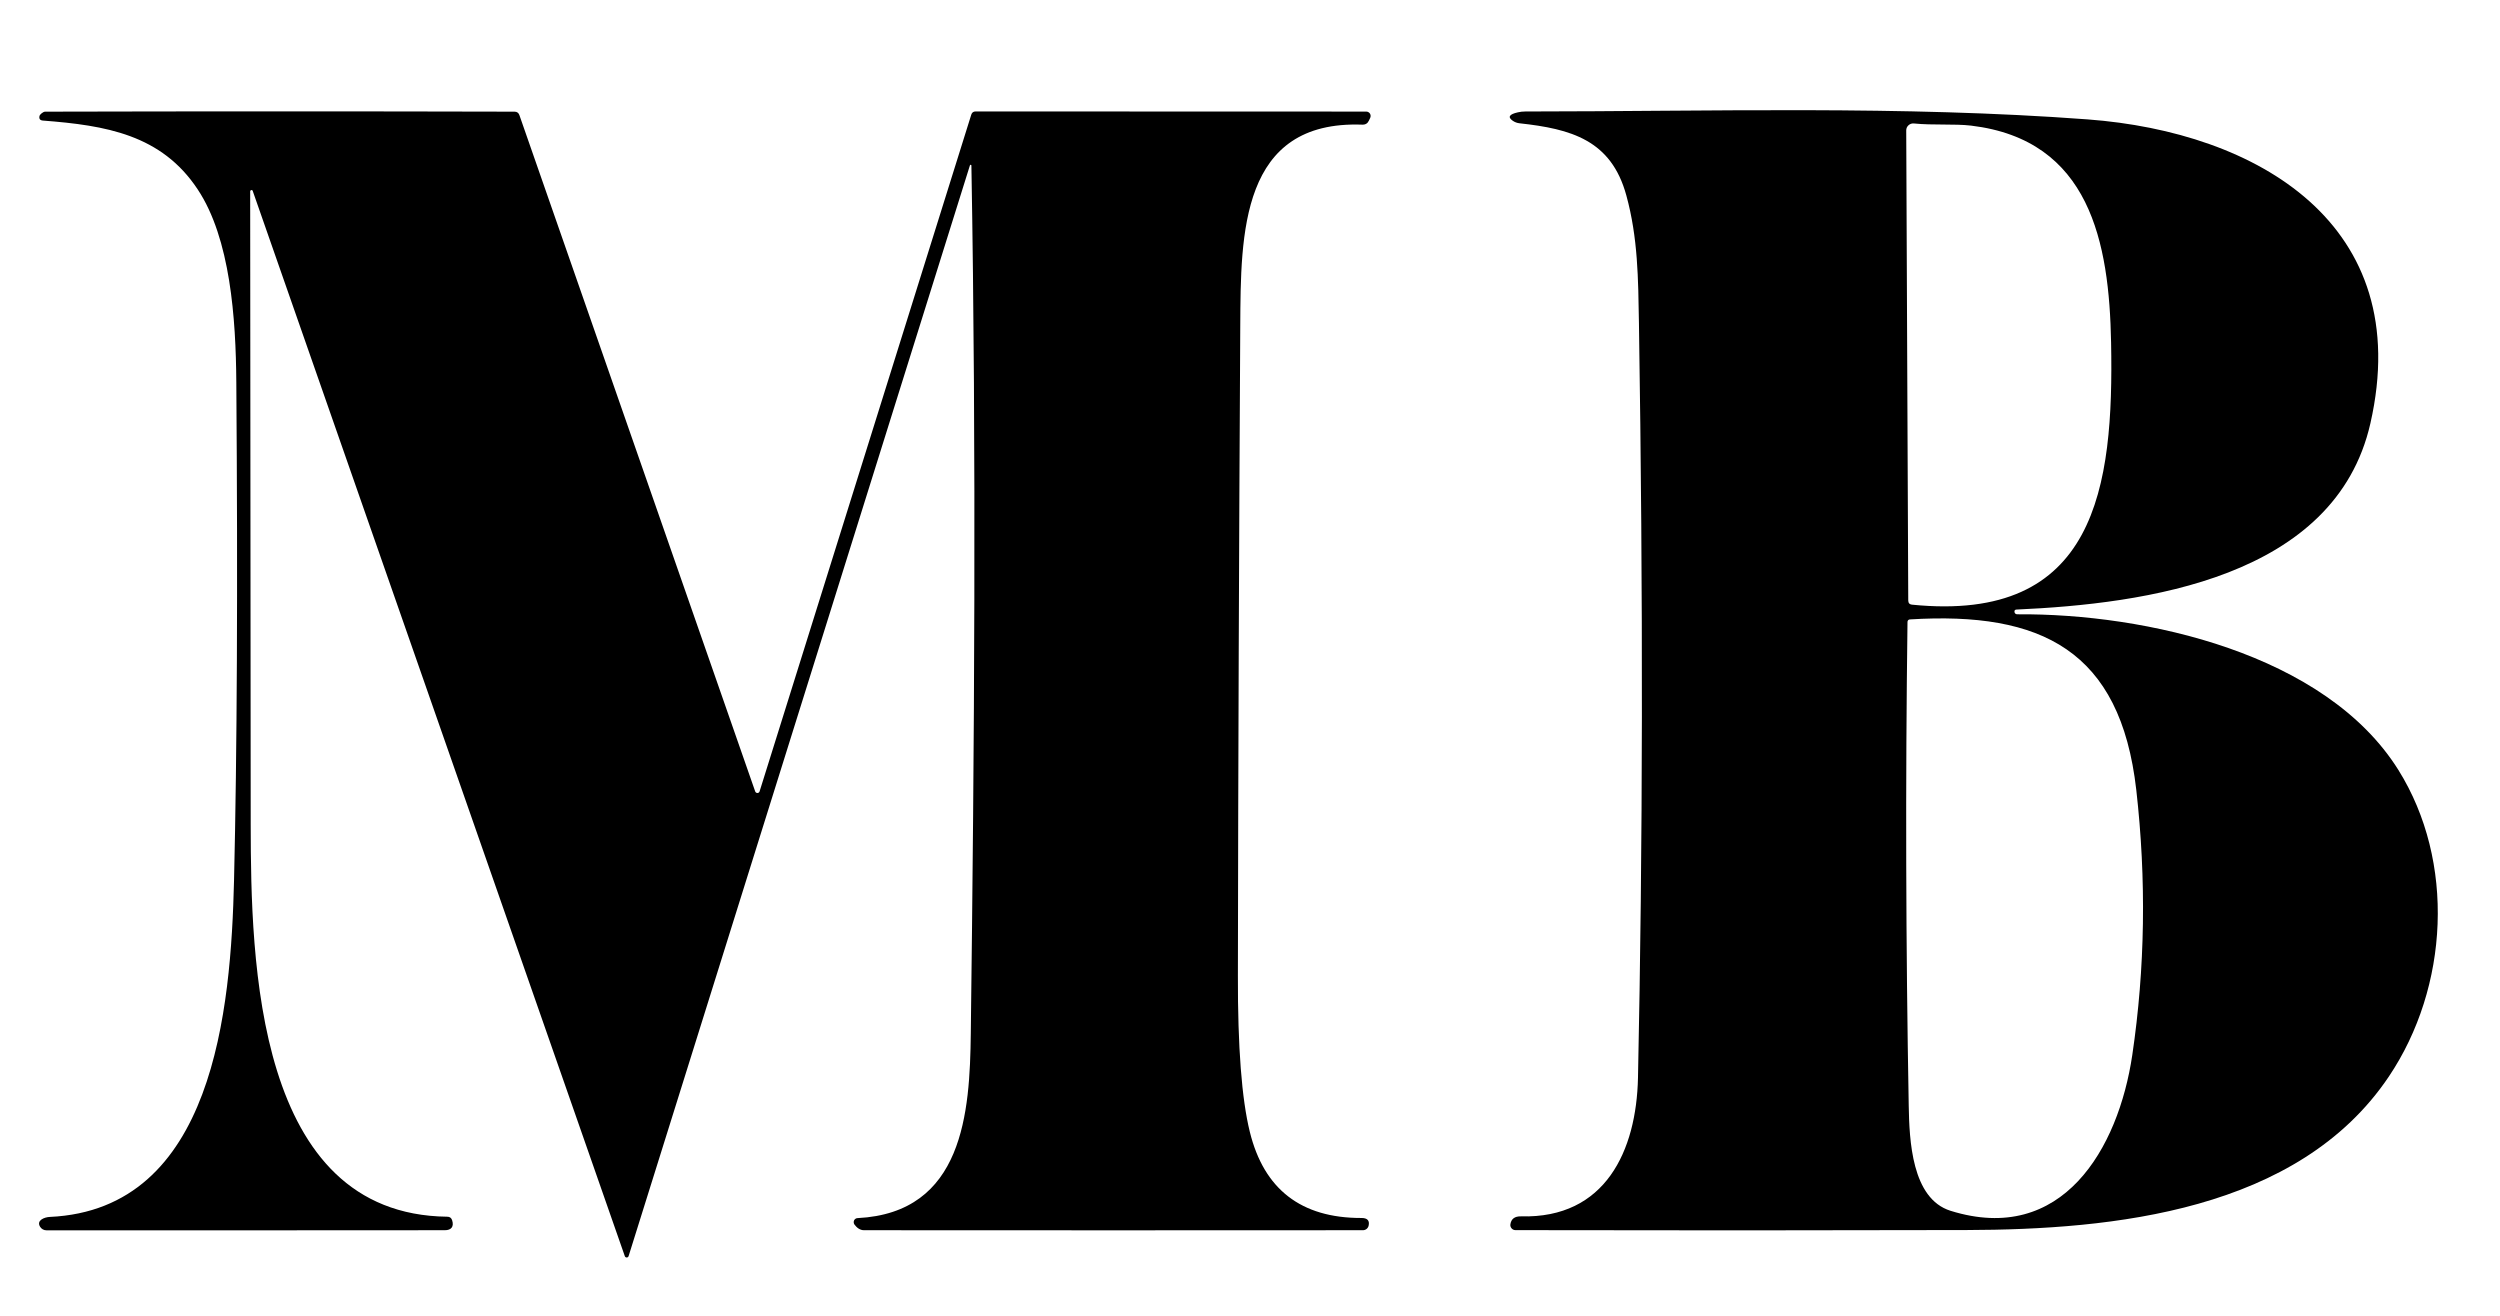 <?xml version="1.0" encoding="UTF-8"?> <svg xmlns="http://www.w3.org/2000/svg" width="57" height="30" viewBox="0 0 57 30" fill="none"><g clip-path="url(#clip0_201_3765)"><path d="M22.114 3.771L14.332 28.639C14.329 28.648 14.323 28.656 14.316 28.662C14.308 28.667 14.299 28.671 14.29 28.671C14.28 28.671 14.271 28.668 14.263 28.663C14.255 28.657 14.249 28.65 14.246 28.641L5.762 4.353C5.76 4.346 5.756 4.34 5.75 4.337C5.744 4.333 5.737 4.332 5.73 4.333C5.723 4.334 5.717 4.338 5.712 4.343C5.707 4.349 5.705 4.356 5.704 4.363C5.707 9.168 5.711 13.985 5.716 18.814C5.721 21.9 5.819 27.69 10.198 27.741C10.254 27.741 10.29 27.767 10.308 27.82C10.356 27.968 10.29 28.049 10.141 28.049C7.117 28.052 4.089 28.052 1.058 28.051C1.029 28.051 1.001 28.044 0.975 28.029C0.95 28.015 0.929 27.994 0.914 27.97C0.823 27.822 1.017 27.751 1.134 27.746C4.874 27.575 5.266 23.019 5.336 20.073C5.405 17.16 5.423 13.375 5.388 8.719C5.378 7.263 5.253 5.442 4.508 4.319C3.681 3.068 2.411 2.859 0.979 2.749C0.912 2.744 0.886 2.709 0.901 2.644C0.909 2.609 0.984 2.546 1.028 2.546C4.596 2.537 8.165 2.537 11.734 2.546C11.788 2.547 11.824 2.573 11.842 2.624L17.218 18.044C17.222 18.055 17.229 18.064 17.238 18.071C17.248 18.077 17.259 18.081 17.27 18.081C17.282 18.08 17.292 18.076 17.301 18.07C17.31 18.063 17.316 18.053 17.319 18.043L22.145 2.614C22.16 2.565 22.194 2.541 22.244 2.541L31.15 2.544C31.166 2.544 31.183 2.548 31.198 2.556C31.213 2.564 31.225 2.576 31.235 2.59C31.244 2.604 31.249 2.621 31.25 2.637C31.251 2.654 31.248 2.671 31.241 2.687L31.212 2.748C31.183 2.813 31.132 2.845 31.06 2.842C28.284 2.741 28.29 5.327 28.278 7.426C28.25 12.366 28.231 17.306 28.224 22.246C28.22 23.871 28.311 25.058 28.496 25.807C28.818 27.116 29.665 27.771 31.035 27.77C31.176 27.768 31.232 27.828 31.204 27.948C31.197 27.977 31.18 28.002 31.157 28.021C31.133 28.039 31.105 28.049 31.075 28.049C27.279 28.052 23.487 28.052 19.701 28.049C19.604 28.049 19.535 27.99 19.482 27.92C19.473 27.907 19.466 27.891 19.465 27.874C19.463 27.857 19.466 27.84 19.473 27.825C19.48 27.81 19.491 27.797 19.505 27.788C19.519 27.779 19.535 27.773 19.552 27.773C21.967 27.651 22.113 25.358 22.134 23.57C22.216 16.98 22.263 10.366 22.148 3.776C22.149 3.772 22.148 3.767 22.145 3.764C22.142 3.76 22.138 3.758 22.134 3.757C22.129 3.756 22.125 3.757 22.121 3.76C22.117 3.763 22.115 3.767 22.114 3.771Z" fill="black"></path><path d="M45.93 13.952C45.933 13.986 45.96 14.006 45.994 14.006C48.915 13.984 53.02 14.898 54.683 17.555C55.988 19.644 55.834 22.508 54.466 24.545C52.399 27.622 48.164 28.035 44.84 28.045C41.415 28.054 37.985 28.055 34.552 28.047C34.535 28.047 34.518 28.043 34.503 28.036C34.488 28.029 34.474 28.019 34.464 28.006C34.453 27.994 34.445 27.979 34.44 27.963C34.435 27.947 34.434 27.93 34.437 27.913C34.456 27.79 34.536 27.73 34.677 27.733C36.607 27.786 37.31 26.233 37.346 24.576C37.457 19.336 37.465 13.602 37.368 7.372C37.351 6.35 37.346 5.422 37.08 4.454C36.735 3.191 35.817 2.939 34.646 2.811C34.589 2.805 34.536 2.785 34.489 2.752C34.37 2.669 34.41 2.605 34.609 2.561C34.664 2.548 34.72 2.542 34.777 2.542C39.041 2.54 43.345 2.405 47.597 2.722C51.457 3.01 55.08 5.106 54.045 9.652C53.242 13.189 48.896 13.767 45.977 13.898C45.942 13.899 45.926 13.917 45.93 13.952ZM43.462 2.974L43.508 13.686C43.508 13.747 43.535 13.78 43.59 13.786C47.795 14.211 48.196 11.11 48.133 7.815C48.091 5.53 47.655 3.189 44.94 2.864C44.563 2.82 44.067 2.859 43.636 2.815C43.614 2.813 43.592 2.815 43.571 2.822C43.55 2.829 43.53 2.841 43.514 2.856C43.497 2.871 43.484 2.889 43.475 2.909C43.466 2.93 43.462 2.952 43.462 2.974ZM43.491 14.179C43.443 17.861 43.453 21.538 43.519 25.212C43.533 25.991 43.585 27.328 44.472 27.606C47.017 28.4 48.299 26.195 48.616 24.055C48.909 22.073 48.939 20.057 48.707 18.008C48.345 14.827 46.542 13.937 43.543 14.123C43.529 14.124 43.516 14.13 43.506 14.14C43.496 14.151 43.491 14.165 43.491 14.179Z" fill="black"></path></g><defs><clipPath id="clip0_201_3765"><rect width="57" height="30" fill="white"></rect></clipPath></defs></svg> 
